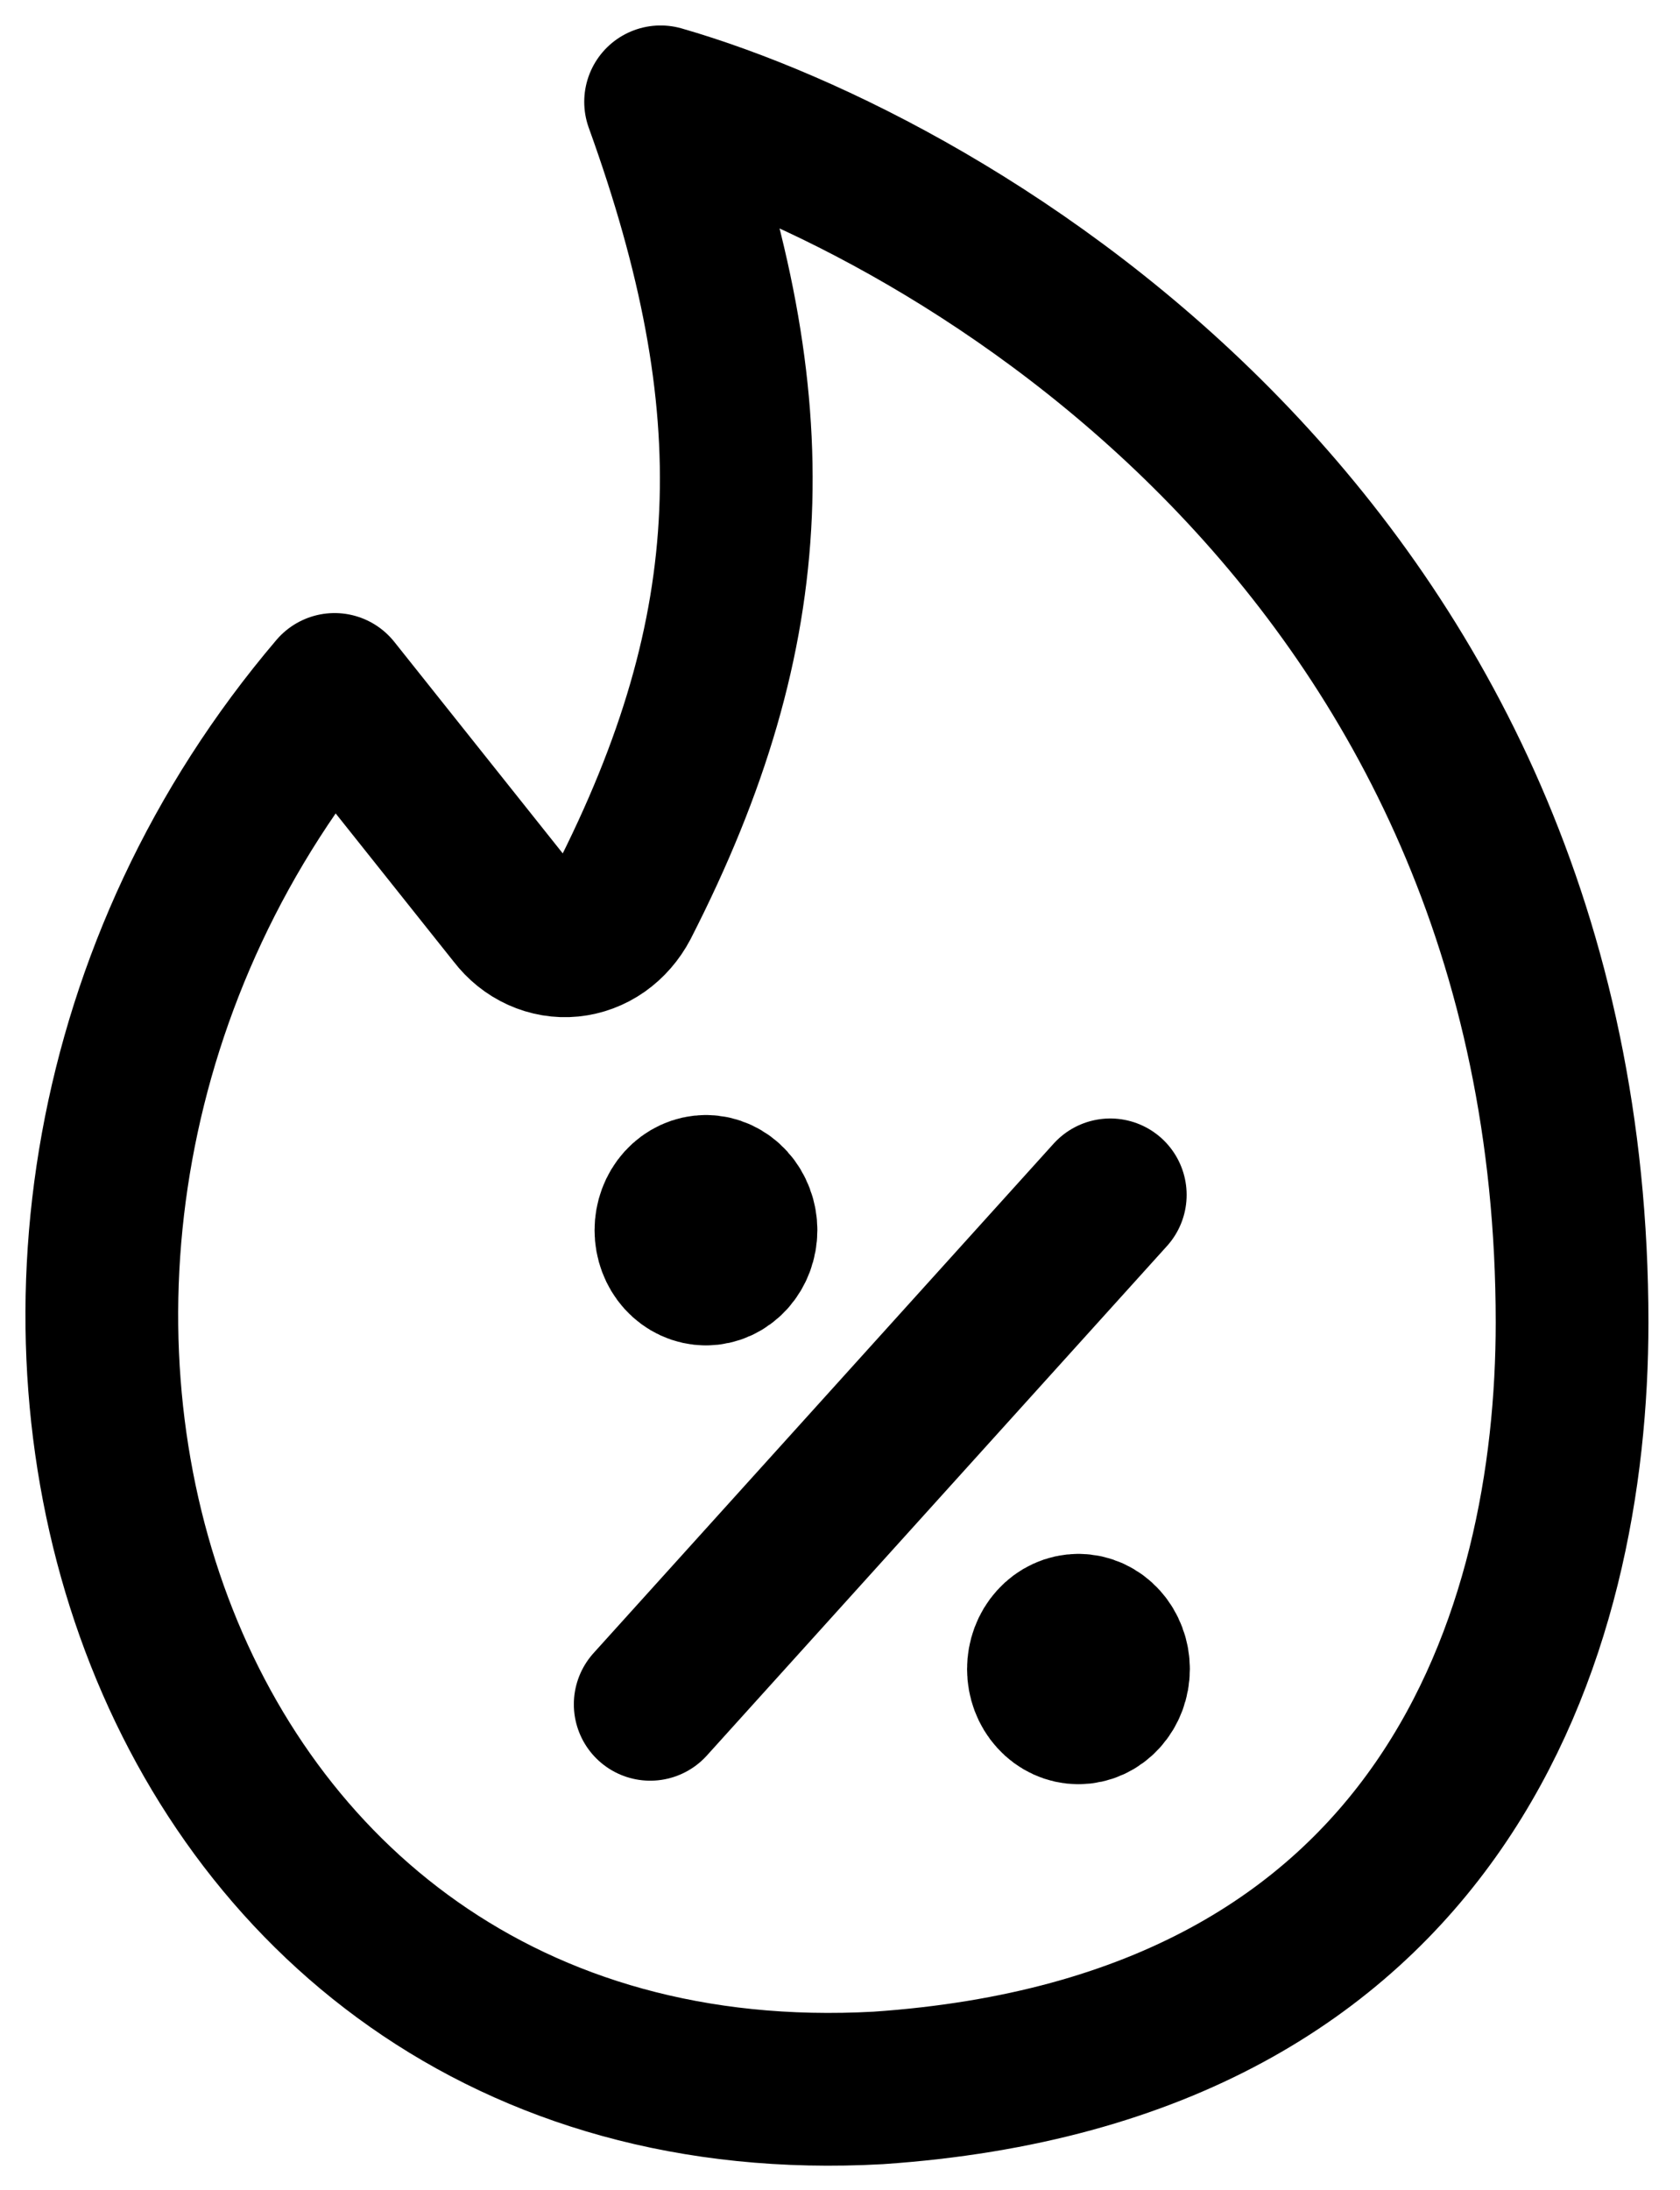 <?xml version="1.0" encoding="UTF-8"?> <svg xmlns="http://www.w3.org/2000/svg" width="33" height="43" viewBox="0 0 33 43" fill="none"><path d="M12.772 33.468L21.809 23.464M30.88 25.968C30.88 10.712 18.708 3.651 12.976 2C15.122 7.94 15.004 12.336 12.233 17.752C12.127 17.953 11.979 18.123 11.802 18.248C11.624 18.373 11.422 18.448 11.213 18.469C11.003 18.49 10.793 18.454 10.598 18.366C10.403 18.278 10.231 18.14 10.095 17.962L6.572 13.539C-2.647 24.378 2.659 41.811 17.252 41.001C28.416 40.239 30.88 32.008 30.88 25.968Z" stroke="black" stroke-width="3" stroke-linecap="round" stroke-linejoin="round"></path><path d="M13.867 24.92C13.684 24.92 13.509 24.839 13.38 24.697C13.251 24.554 13.179 24.36 13.179 24.158C13.179 23.956 13.251 23.762 13.38 23.619C13.509 23.477 13.684 23.396 13.867 23.396M13.867 24.92C14.049 24.92 14.224 24.839 14.353 24.697C14.482 24.554 14.555 24.36 14.555 24.158C14.555 23.956 14.482 23.762 14.353 23.619C14.224 23.477 14.049 23.396 13.867 23.396M21.184 33.537C21.002 33.537 20.826 33.457 20.698 33.314C20.568 33.172 20.496 32.978 20.496 32.776C20.496 32.574 20.568 32.38 20.698 32.237C20.826 32.094 21.002 32.014 21.184 32.014M21.184 33.537C21.366 33.537 21.541 33.457 21.67 33.314C21.799 33.172 21.872 32.978 21.872 32.776C21.872 32.574 21.799 32.38 21.67 32.237C21.541 32.094 21.366 32.014 21.184 32.014" stroke="black" stroke-width="3" stroke-linecap="round" stroke-linejoin="round"></path></svg> 